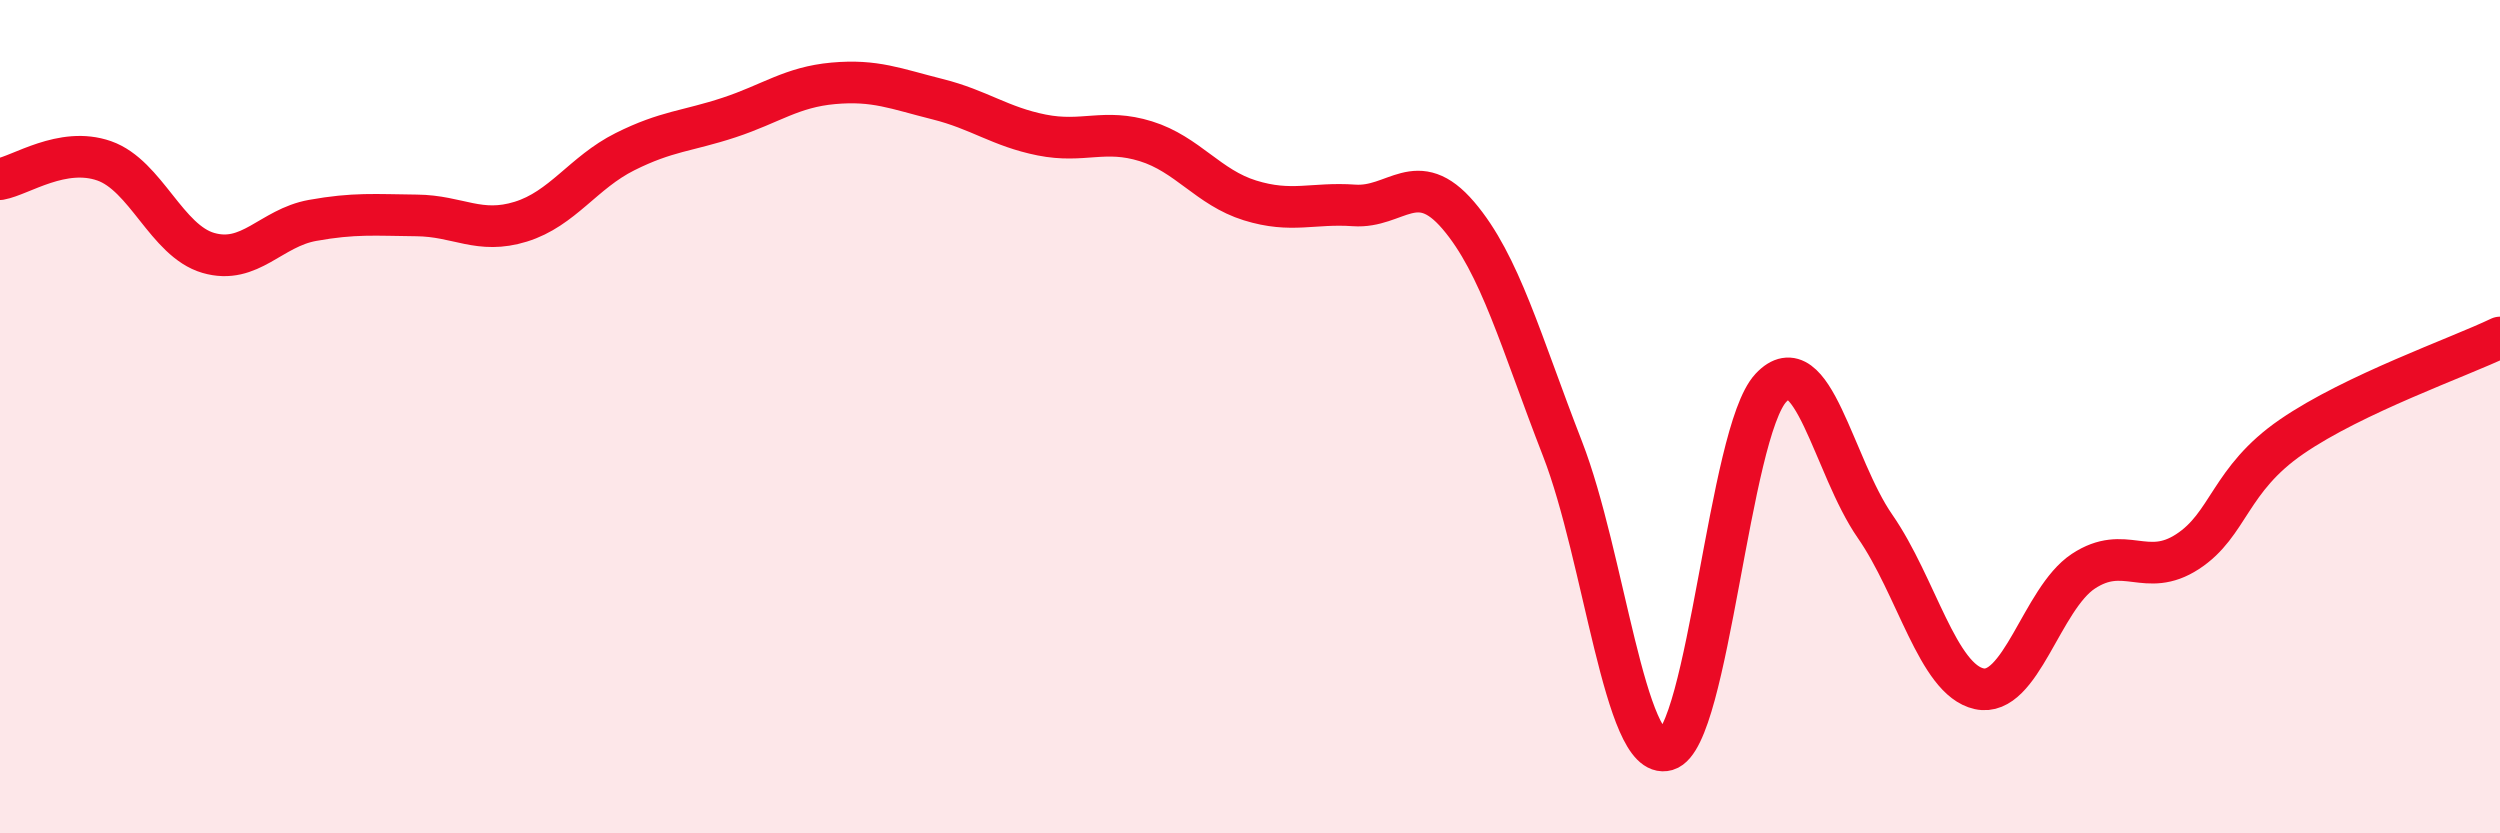 
    <svg width="60" height="20" viewBox="0 0 60 20" xmlns="http://www.w3.org/2000/svg">
      <path
        d="M 0,4.3 C 0.5,4.21 1.5,3.51 2.5,3.86 C 3.5,4.21 4,5.78 5,6.07 C 6,6.36 6.5,5.47 7.5,5.29 C 8.5,5.11 9,5.16 10,5.17 C 11,5.18 11.5,5.63 12.5,5.32 C 13.5,5.01 14,4.14 15,3.64 C 16,3.14 16.5,3.15 17.5,2.82 C 18.5,2.49 19,2.09 20,2 C 21,1.91 21.5,2.13 22.5,2.38 C 23.5,2.63 24,3.04 25,3.24 C 26,3.44 26.5,3.08 27.5,3.39 C 28.5,3.7 29,4.5 30,4.81 C 31,5.12 31.5,4.86 32.5,4.93 C 33.5,5 34,4 35,5.17 C 36,6.34 36.5,8.2 37.5,10.77 C 38.5,13.34 39,18.29 40,18 C 41,17.71 41.5,10.38 42.5,9.31 C 43.5,8.24 44,11.19 45,12.63 C 46,14.07 46.5,16.31 47.5,16.53 C 48.5,16.75 49,14.37 50,13.71 C 51,13.05 51.5,13.89 52.5,13.24 C 53.5,12.59 53.5,11.51 55,10.48 C 56.5,9.45 59,8.58 60,8.1L60 20L0 20Z"
        fill="#EB0A25"
        opacity="0.1"
        stroke-linecap="round"
        stroke-linejoin="round"
      />
      <path
        d="M 0,4.3 C 0.5,4.21 1.5,3.51 2.5,3.86 C 3.5,4.21 4,5.78 5,6.07 C 6,6.36 6.5,5.47 7.5,5.29 C 8.5,5.11 9,5.16 10,5.17 C 11,5.18 11.5,5.63 12.5,5.32 C 13.5,5.01 14,4.14 15,3.64 C 16,3.14 16.5,3.15 17.5,2.82 C 18.5,2.49 19,2.09 20,2 C 21,1.91 21.5,2.13 22.5,2.38 C 23.5,2.63 24,3.04 25,3.24 C 26,3.44 26.5,3.08 27.5,3.39 C 28.5,3.7 29,4.5 30,4.81 C 31,5.12 31.5,4.86 32.5,4.93 C 33.5,5 34,4 35,5.17 C 36,6.34 36.5,8.2 37.5,10.77 C 38.5,13.34 39,18.29 40,18 C 41,17.71 41.5,10.38 42.5,9.31 C 43.5,8.24 44,11.19 45,12.63 C 46,14.07 46.5,16.31 47.5,16.53 C 48.5,16.75 49,14.37 50,13.71 C 51,13.05 51.5,13.89 52.5,13.24 C 53.5,12.59 53.5,11.51 55,10.48 C 56.5,9.45 59,8.58 60,8.1"
        stroke="#EB0A25"
        stroke-width="1"
        fill="none"
        stroke-linecap="round"
        stroke-linejoin="round"
      />
    </svg>
  